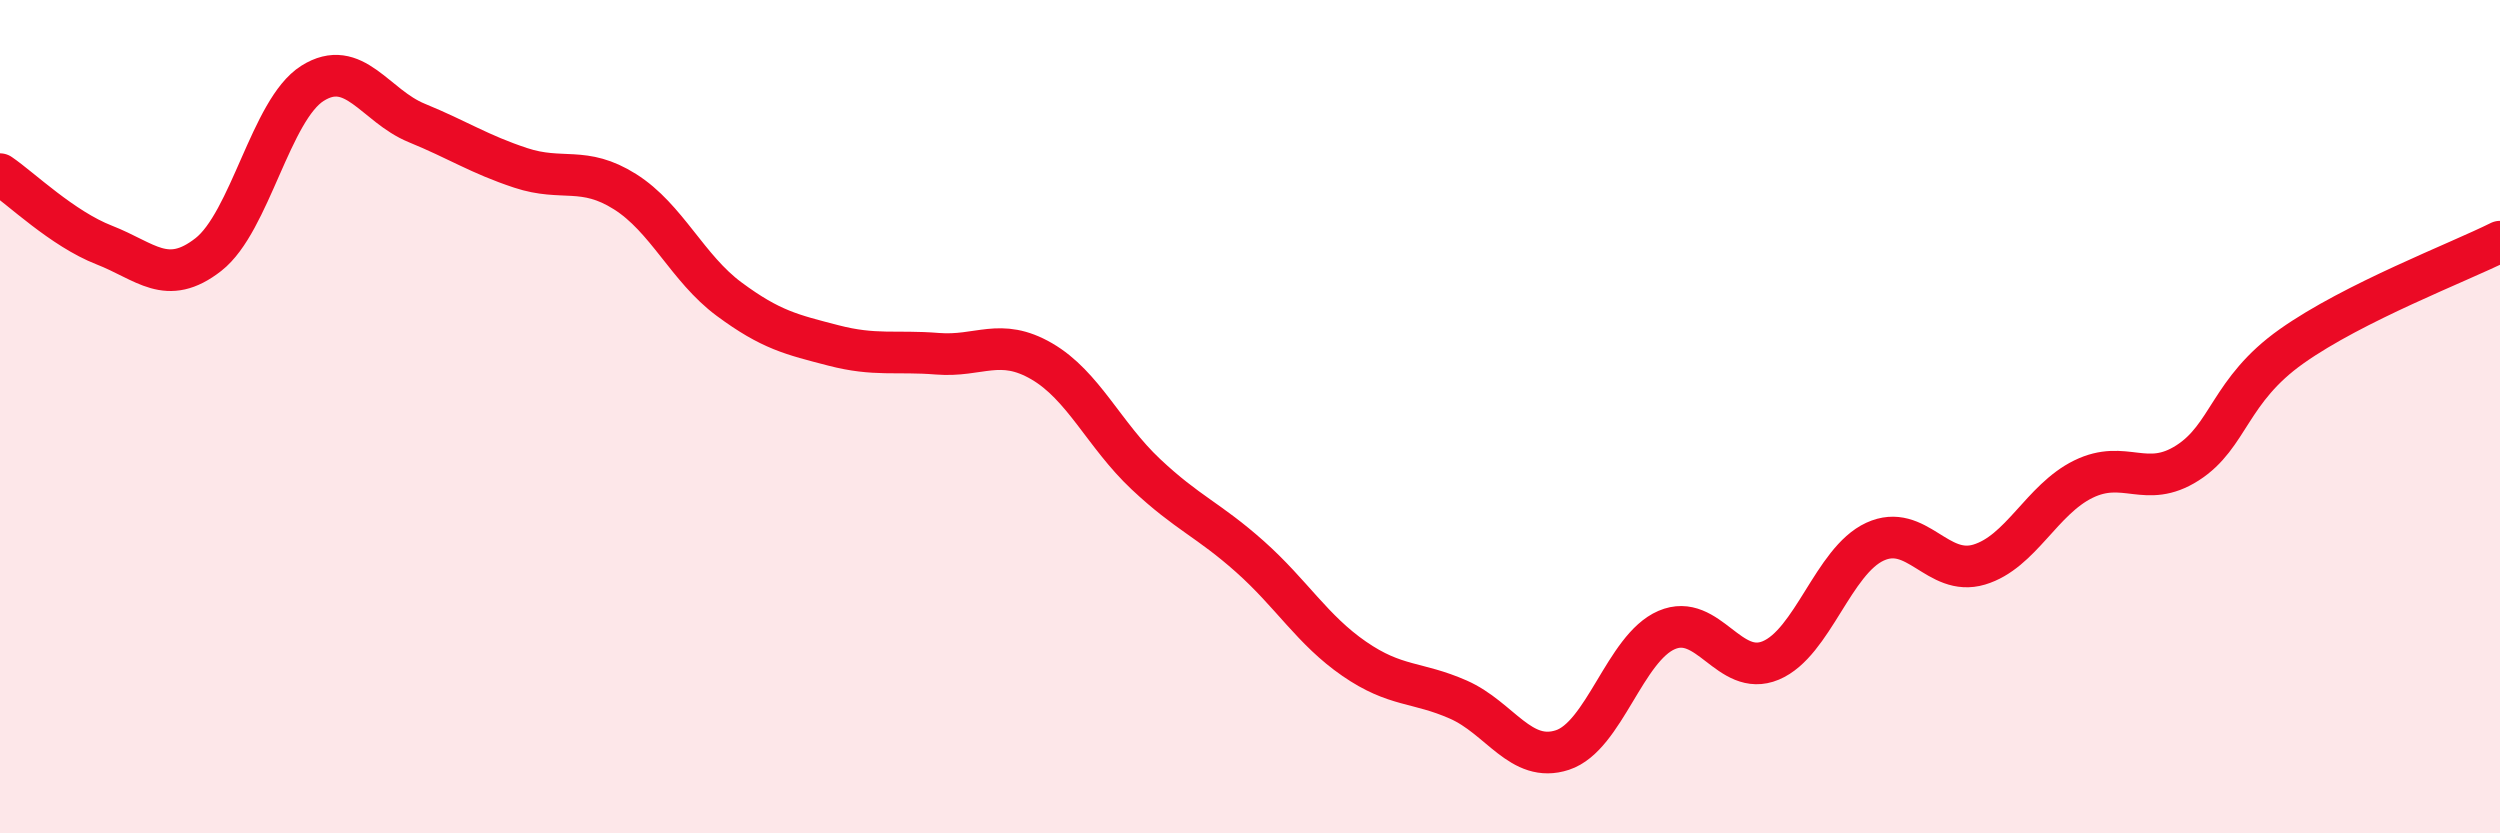 
    <svg width="60" height="20" viewBox="0 0 60 20" xmlns="http://www.w3.org/2000/svg">
      <path
        d="M 0,4.18 C 0.5,4.52 1.5,5.49 2.5,5.88 C 3.5,6.27 4,6.89 5,6.11 C 6,5.33 6.5,2.63 7.5,2 C 8.5,1.37 9,2.54 10,2.95 C 11,3.36 11.5,3.7 12.5,4.03 C 13.5,4.36 14,3.97 15,4.6 C 16,5.23 16.5,6.44 17.5,7.18 C 18.5,7.92 19,8.03 20,8.29 C 21,8.55 21.5,8.41 22.5,8.49 C 23.5,8.57 24,8.09 25,8.67 C 26,9.25 26.5,10.44 27.5,11.38 C 28.5,12.32 29,12.47 30,13.36 C 31,14.25 31.5,15.12 32.5,15.81 C 33.5,16.5 34,16.35 35,16.79 C 36,17.23 36.5,18.33 37.5,18 C 38.5,17.67 39,15.55 40,15.12 C 41,14.69 41.5,16.27 42.5,15.85 C 43.5,15.43 44,13.46 45,13 C 46,12.54 46.5,13.85 47.5,13.55 C 48.5,13.25 49,11.99 50,11.5 C 51,11.01 51.5,11.75 52.5,11.11 C 53.5,10.47 53.5,9.37 55,8.31 C 56.5,7.25 59,6.3 60,5.8L60 20L0 20Z"
        fill="#EB0A25"
        opacity="0.1"
        stroke-linecap="round"
        stroke-linejoin="round"
      />
      <path
        d="M 0,4.18 C 0.5,4.52 1.5,5.49 2.5,5.88 C 3.5,6.27 4,6.89 5,6.11 C 6,5.33 6.5,2.63 7.5,2 C 8.5,1.37 9,2.54 10,2.95 C 11,3.36 11.5,3.7 12.5,4.03 C 13.5,4.36 14,3.97 15,4.6 C 16,5.23 16.5,6.44 17.5,7.18 C 18.5,7.92 19,8.03 20,8.29 C 21,8.55 21.5,8.41 22.5,8.49 C 23.5,8.57 24,8.09 25,8.67 C 26,9.25 26.5,10.44 27.5,11.38 C 28.5,12.32 29,12.47 30,13.36 C 31,14.25 31.5,15.12 32.5,15.81 C 33.5,16.5 34,16.35 35,16.79 C 36,17.23 36.5,18.33 37.5,18 C 38.5,17.67 39,15.55 40,15.12 C 41,14.69 41.5,16.27 42.5,15.85 C 43.5,15.43 44,13.46 45,13 C 46,12.54 46.5,13.85 47.5,13.55 C 48.5,13.25 49,11.99 50,11.5 C 51,11.01 51.5,11.75 52.5,11.11 C 53.5,10.47 53.5,9.37 55,8.31 C 56.5,7.25 59,6.3 60,5.8"
        stroke="#EB0A25"
        stroke-width="1"
        fill="none"
        stroke-linecap="round"
        stroke-linejoin="round"
      />
    </svg>
  